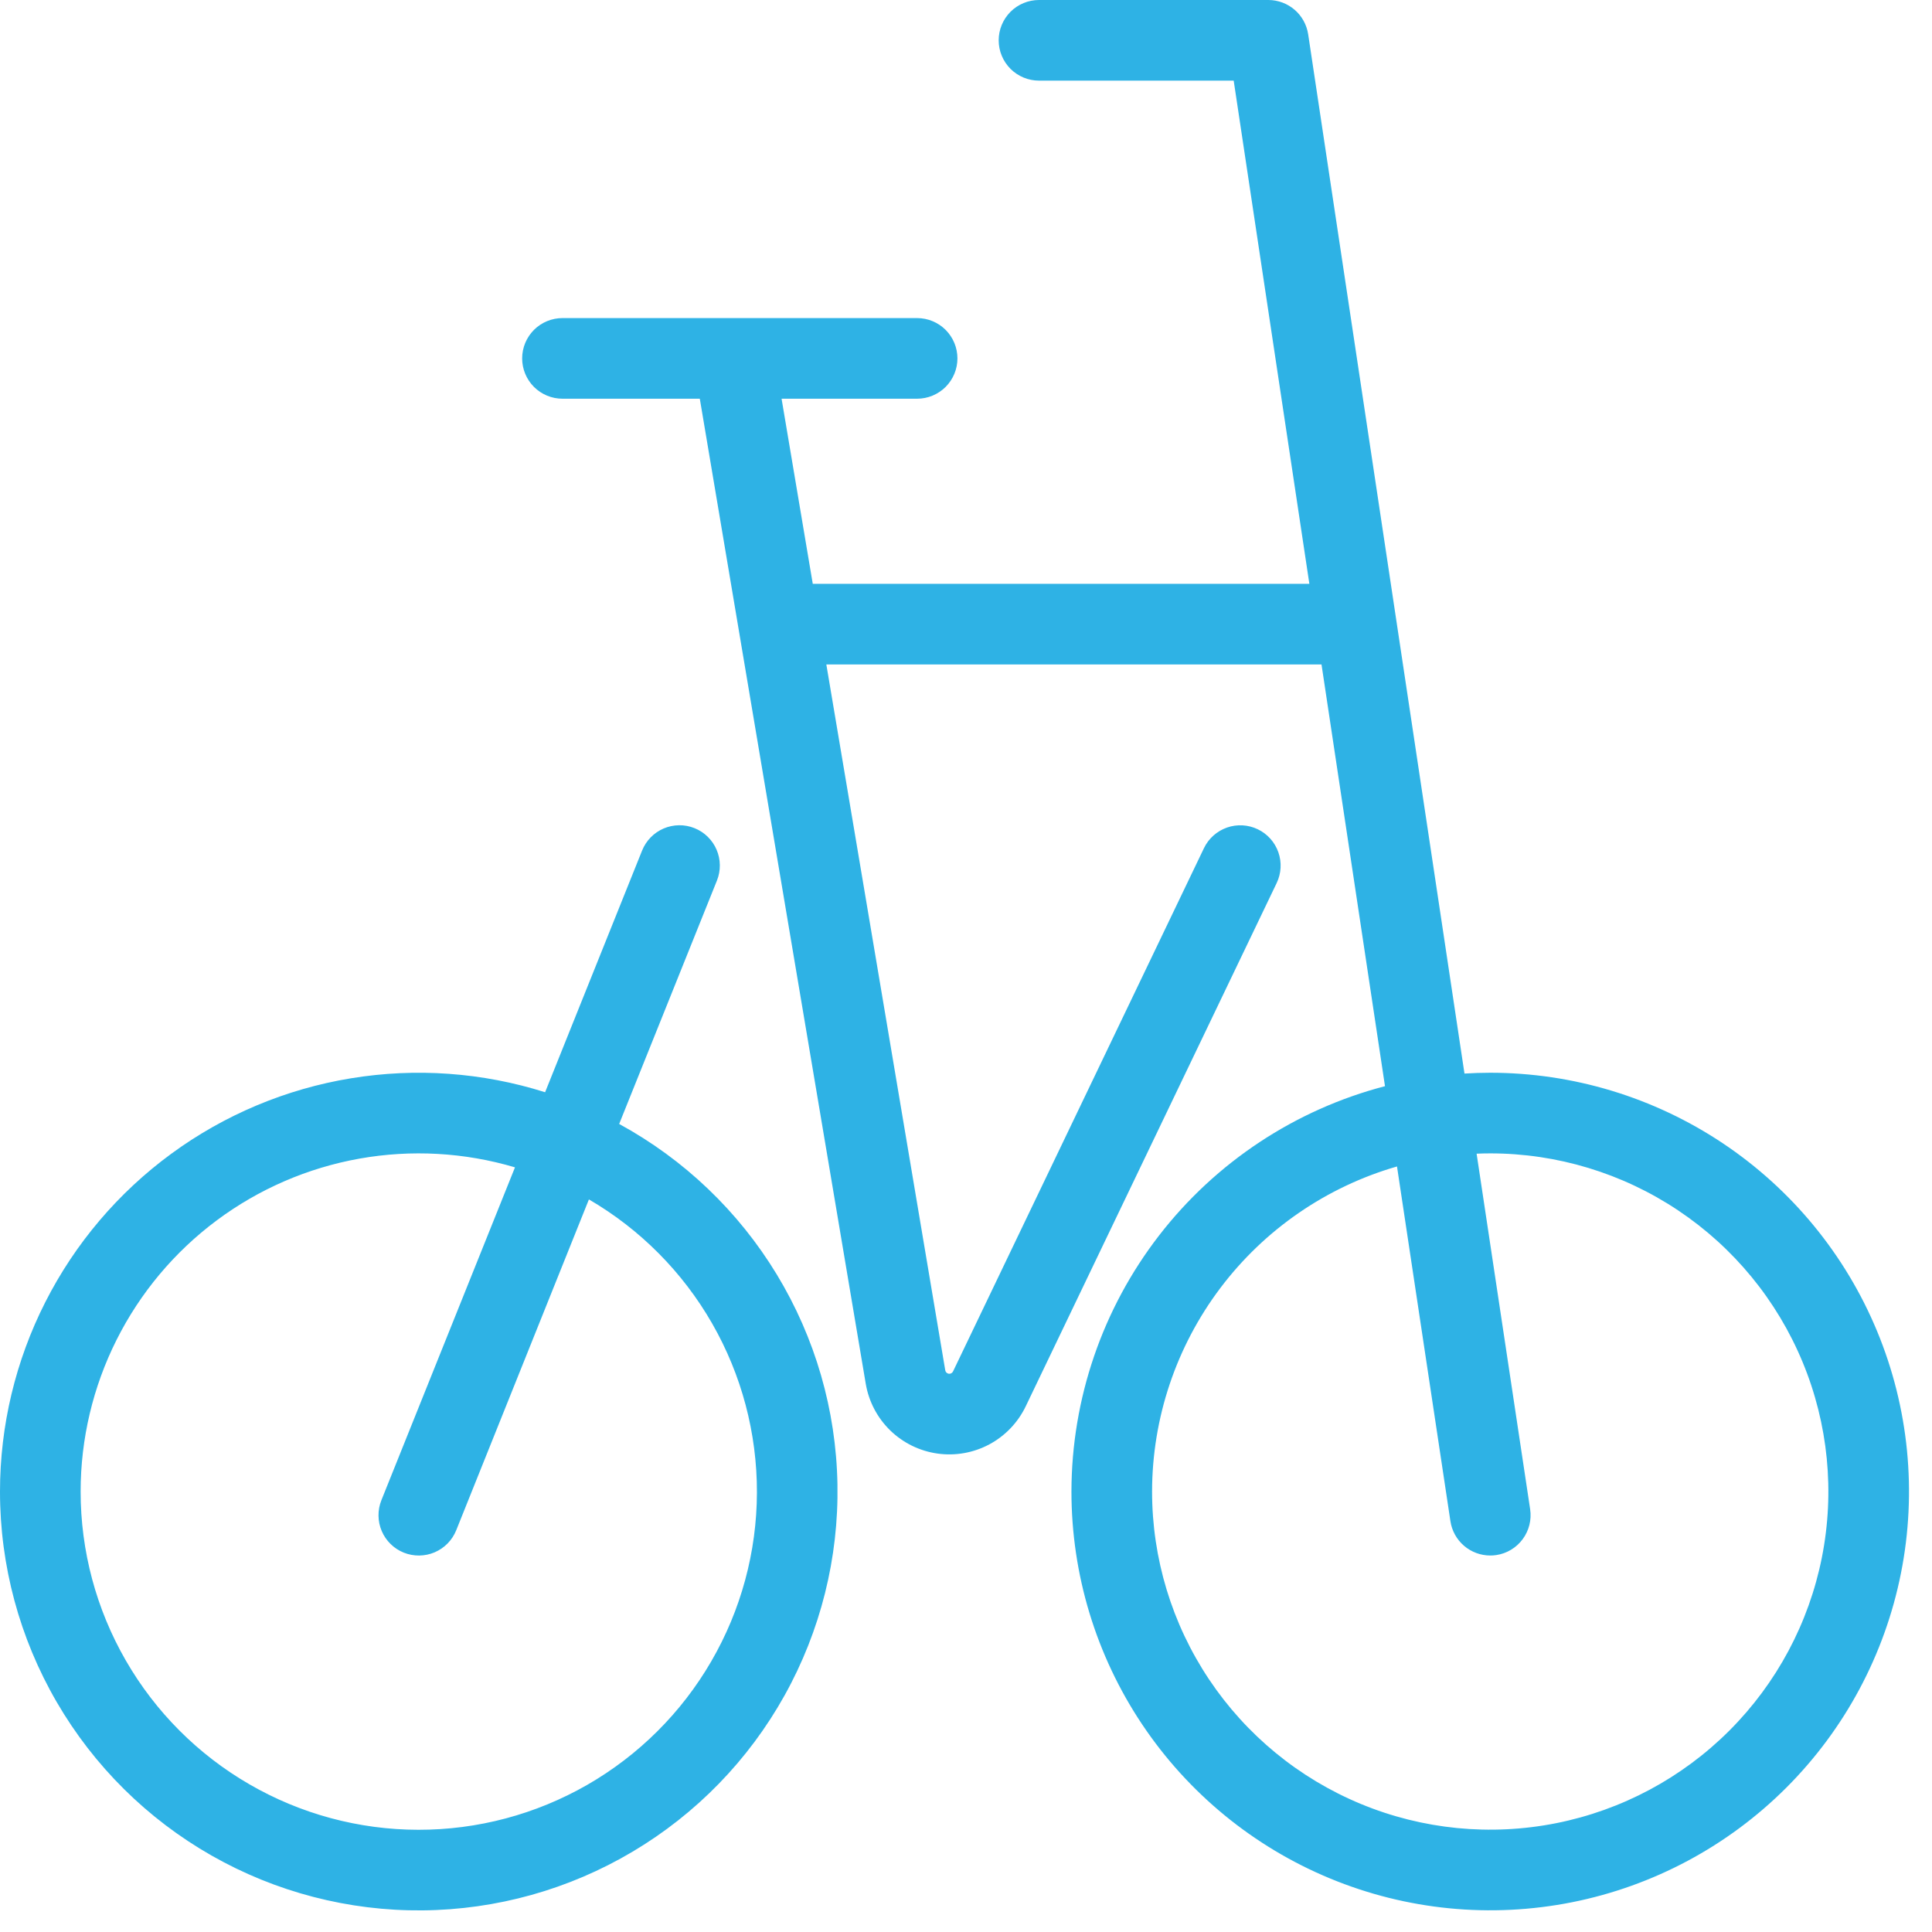 <svg width="83" height="83" viewBox="0 0 83 83" fill="none" xmlns="http://www.w3.org/2000/svg">
<path d="M46.03 64.077C46.036 60.094 47.36 56.225 49.797 53.074C52.234 49.924 55.646 47.669 59.5 46.663L56.773 28.546H35.5L40.609 58.871C40.615 58.908 40.633 58.942 40.66 58.968C40.687 58.994 40.722 59.011 40.759 59.017C40.796 59.022 40.834 59.015 40.867 58.997C40.9 58.98 40.927 58.952 40.943 58.918L51.723 36.437C51.922 36.023 52.277 35.705 52.711 35.553C53.144 35.4 53.62 35.427 54.035 35.626C54.449 35.824 54.767 36.18 54.919 36.613C55.071 37.047 55.045 37.523 54.846 37.937L44.066 60.416C43.731 61.113 43.184 61.686 42.502 62.051C41.82 62.416 41.04 62.554 40.275 62.446C39.509 62.338 38.797 61.989 38.243 61.45C37.689 60.91 37.322 60.209 37.193 59.446L30.064 17.129H24.164C23.937 17.129 23.711 17.084 23.501 16.997C23.291 16.91 23.1 16.782 22.939 16.622C22.779 16.461 22.651 16.27 22.564 16.06C22.477 15.85 22.432 15.624 22.432 15.397C22.432 15.17 22.477 14.944 22.564 14.734C22.651 14.524 22.779 14.333 22.939 14.172C23.1 14.011 23.291 13.884 23.501 13.797C23.711 13.71 23.937 13.665 24.164 13.665H39.4C39.627 13.665 39.853 13.71 40.063 13.797C40.273 13.884 40.464 14.011 40.625 14.172C40.785 14.333 40.913 14.524 41 14.734C41.087 14.944 41.132 15.17 41.132 15.397C41.132 15.624 41.087 15.85 41 16.06C40.913 16.27 40.785 16.461 40.625 16.622C40.464 16.782 40.273 16.91 40.063 16.997C39.853 17.084 39.627 17.129 39.4 17.129H33.577L34.917 25.082H56.251L53 3.464H44.636C44.409 3.464 44.183 3.419 43.973 3.332C43.763 3.245 43.572 3.118 43.411 2.957C43.251 2.796 43.123 2.605 43.036 2.395C42.949 2.185 42.904 1.959 42.904 1.732C42.904 1.505 42.949 1.279 43.036 1.069C43.123 0.859 43.251 0.668 43.411 0.507C43.572 0.346 43.763 0.219 43.973 0.132C44.183 0.045 44.409 -3.38926e-09 44.636 0L54.491 0C54.905 0.001 55.305 0.15 55.618 0.42C55.932 0.691 56.138 1.065 56.2 1.474L62.915 46.121C63.28 46.099 63.647 46.086 64.015 46.086C67.573 46.085 71.052 47.139 74.012 49.115C76.971 51.091 79.278 53.901 80.641 57.188C82.003 60.475 82.361 64.093 81.667 67.583C80.974 71.073 79.26 74.28 76.745 76.796C74.229 79.313 71.023 81.027 67.533 81.722C64.043 82.416 60.425 82.061 57.138 80.699C53.85 79.338 51.04 77.032 49.062 74.073C47.085 71.114 46.03 67.635 46.03 64.077ZM49.494 64.077C49.494 66.95 50.346 69.759 51.942 72.148C53.538 74.537 55.807 76.399 58.462 77.498C61.116 78.598 64.037 78.885 66.855 78.325C69.673 77.764 72.261 76.381 74.293 74.349C76.325 72.317 77.708 69.729 78.269 66.911C78.829 64.093 78.542 61.172 77.442 58.518C76.343 55.863 74.481 53.594 72.092 51.998C69.703 50.402 66.894 49.55 64.021 49.55C63.821 49.55 63.63 49.555 63.436 49.563L65.736 64.837C65.804 65.291 65.689 65.754 65.416 66.123C65.144 66.493 64.735 66.739 64.281 66.807C64.195 66.82 64.108 66.826 64.021 66.826C63.607 66.825 63.207 66.676 62.893 66.406C62.579 66.135 62.373 65.762 62.311 65.352L60.016 50.112C56.986 50.986 54.322 52.82 52.424 55.338C50.526 57.857 49.498 60.924 49.494 64.077ZM6.46399e-07 64.077C0 61.25 0.667 58.462 1.946 55.941C3.225 53.419 5.08 51.235 7.361 49.564C9.642 47.893 12.284 46.783 15.074 46.325C17.864 45.866 20.722 46.071 23.418 46.923L27.585 36.54C27.67 36.329 27.795 36.137 27.954 35.974C28.113 35.811 28.303 35.682 28.512 35.592C28.721 35.503 28.946 35.456 29.173 35.453C29.401 35.45 29.626 35.493 29.837 35.578C30.049 35.662 30.241 35.788 30.404 35.947C30.566 36.106 30.696 36.295 30.785 36.504C30.875 36.714 30.922 36.938 30.924 37.166C30.927 37.393 30.885 37.619 30.8 37.83L26.6 48.286C29.389 49.806 31.726 52.038 33.373 54.755C35.02 57.471 35.919 60.576 35.977 63.752C36.035 66.928 35.251 70.063 33.705 72.838C32.159 75.614 29.905 77.93 27.173 79.551C24.442 81.173 21.329 82.042 18.152 82.071C14.976 82.1 11.848 81.287 9.088 79.715C6.327 78.143 4.032 75.868 2.436 73.121C0.84 70.374 -0.001 67.254 6.46399e-07 64.077ZM3.464 64.077C3.463 66.625 4.132 69.129 5.405 71.336C6.677 73.544 8.507 75.378 10.713 76.654C12.918 77.931 15.42 78.605 17.968 78.609C20.516 78.613 23.02 77.947 25.229 76.678C27.439 75.408 29.275 73.58 30.554 71.376C31.834 69.172 32.511 66.671 32.518 64.123C32.525 61.575 31.862 59.07 30.595 56.859C29.328 54.649 27.502 52.81 25.3 51.528L19.6 65.74C19.515 65.951 19.39 66.144 19.231 66.306C19.072 66.469 18.882 66.598 18.673 66.688C18.464 66.777 18.239 66.824 18.012 66.827C17.784 66.829 17.559 66.787 17.348 66.703C17.136 66.618 16.944 66.492 16.781 66.333C16.619 66.174 16.489 65.985 16.4 65.776C16.31 65.566 16.263 65.342 16.261 65.114C16.258 64.887 16.3 64.661 16.385 64.45L22.124 50.15C19.956 49.507 17.669 49.379 15.443 49.775C13.217 50.172 11.114 51.083 9.302 52.435C7.49 53.788 6.019 55.544 5.006 57.565C3.992 59.586 3.464 61.816 3.464 64.077Z" fill="#2EB2E5"/>
</svg>
